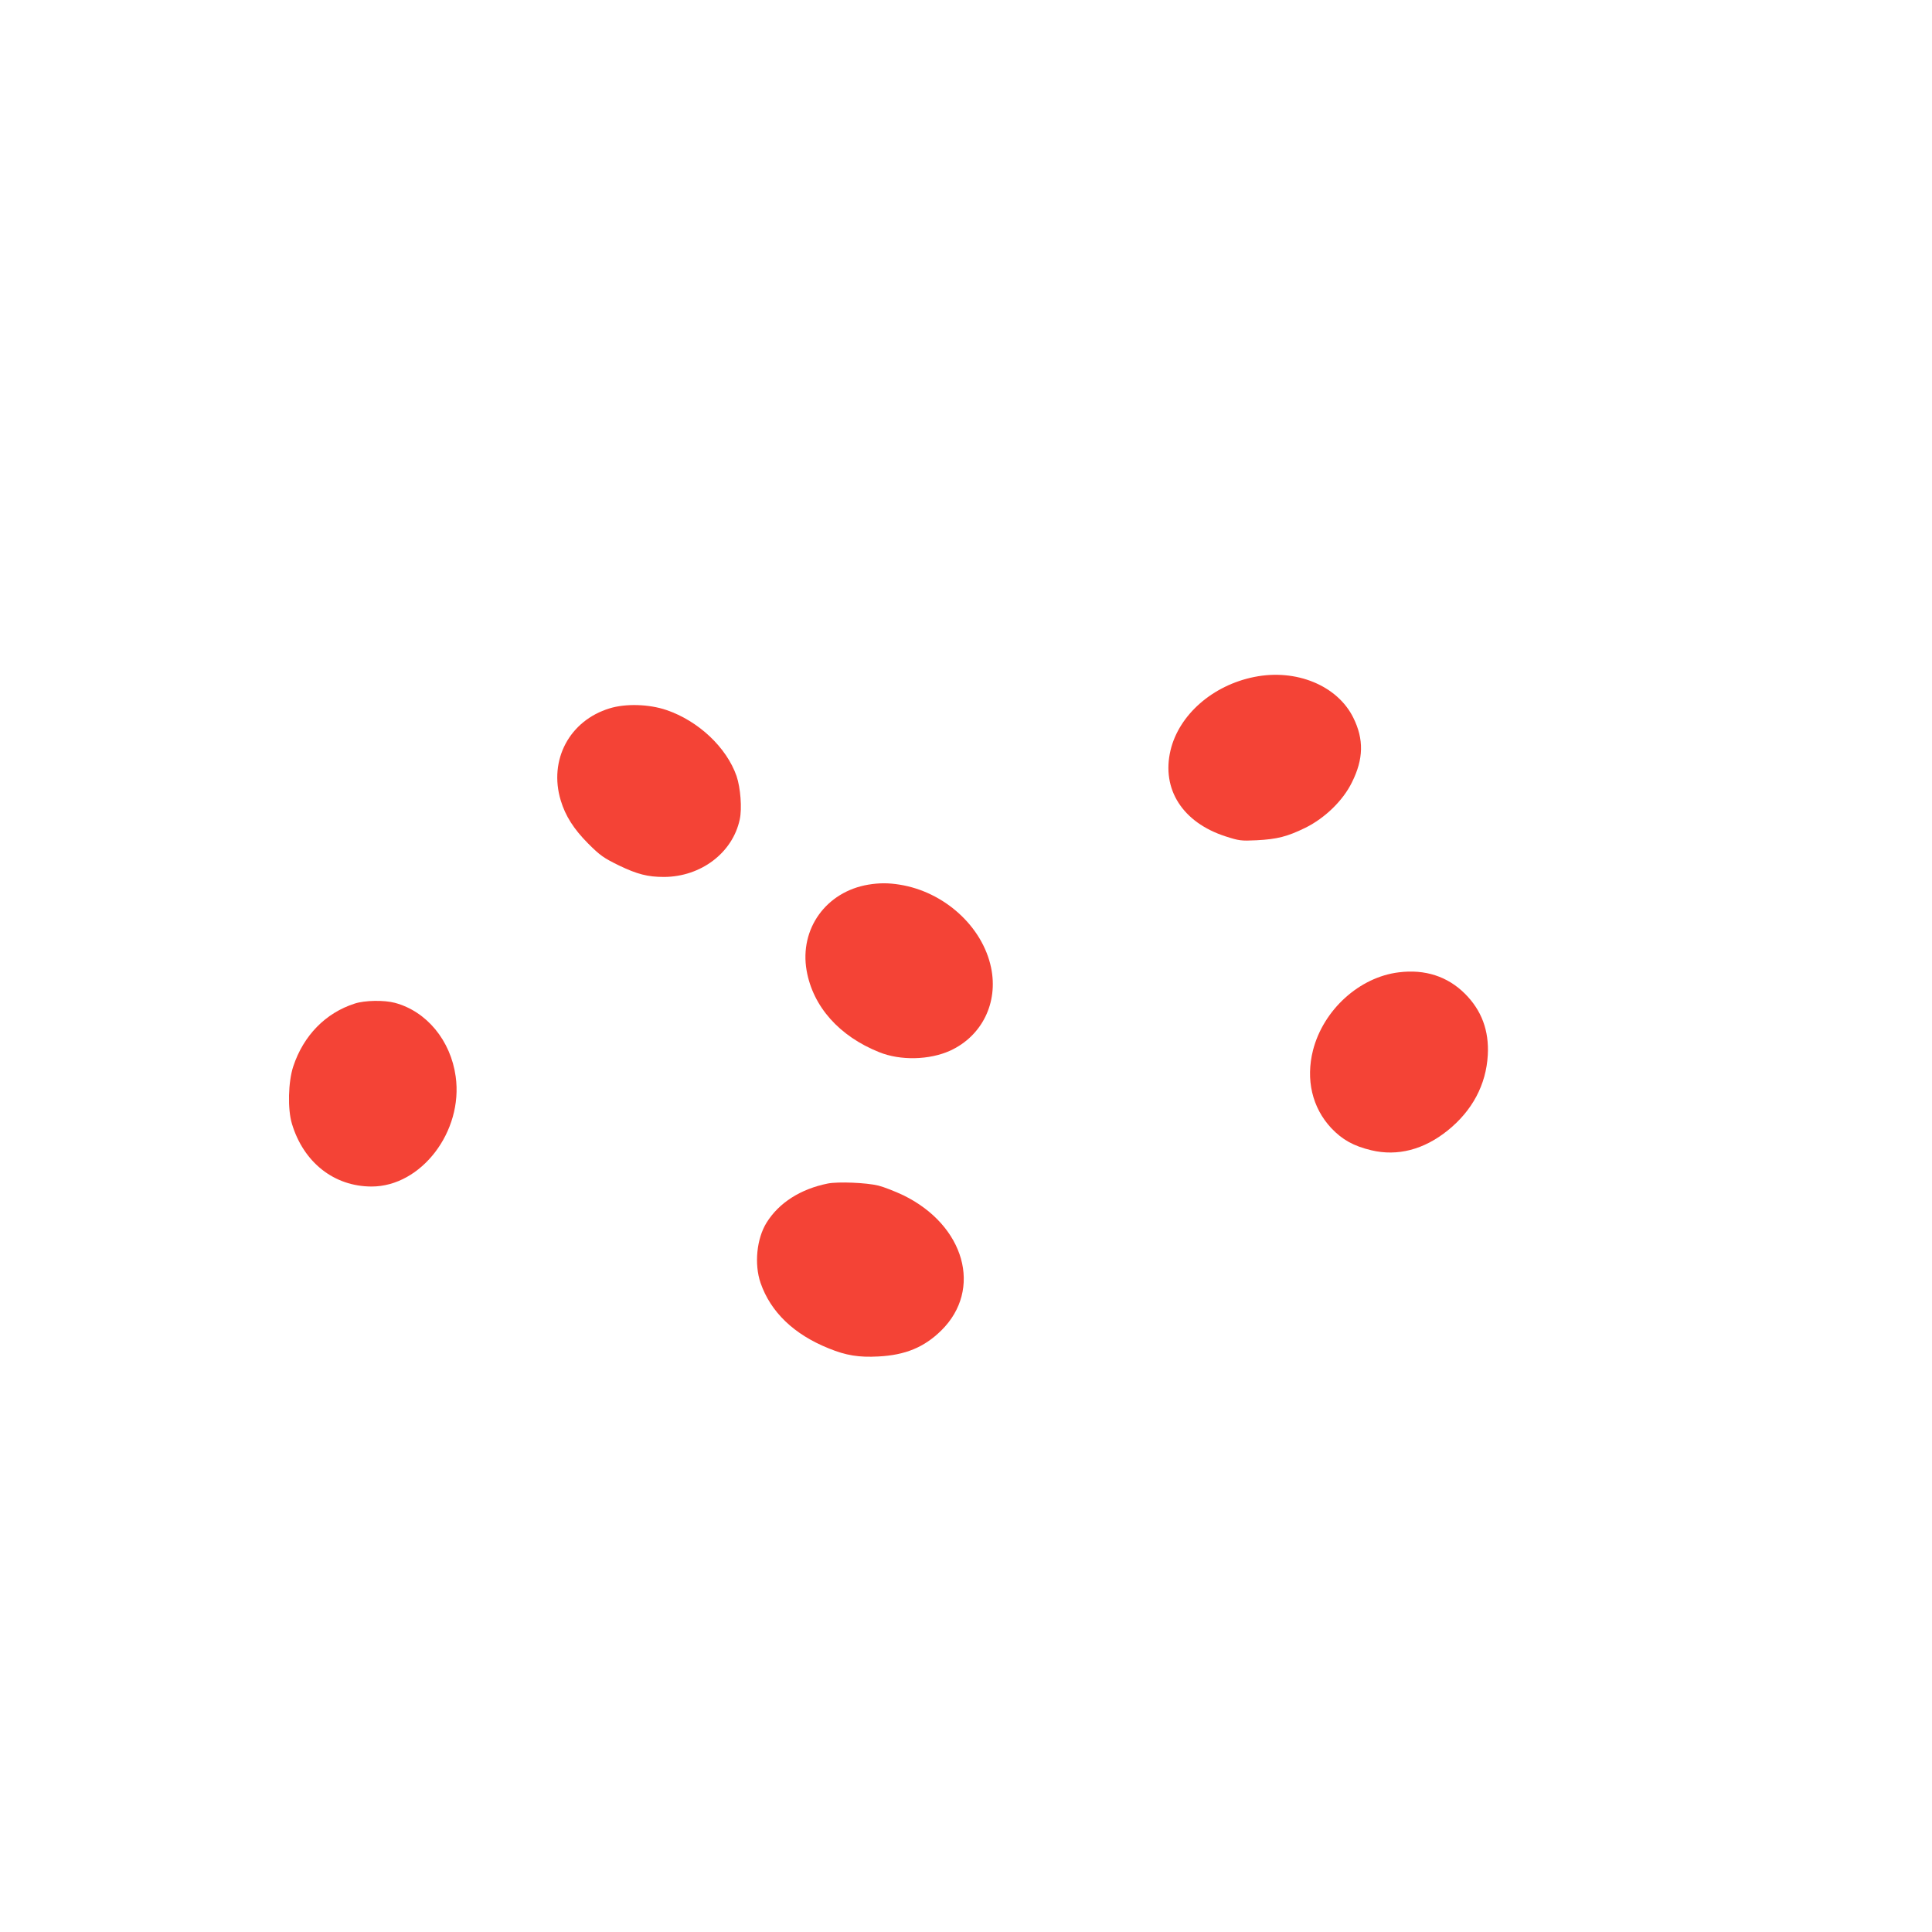 <?xml version="1.0" standalone="no"?>
<!DOCTYPE svg PUBLIC "-//W3C//DTD SVG 20010904//EN"
 "http://www.w3.org/TR/2001/REC-SVG-20010904/DTD/svg10.dtd">
<svg version="1.0" xmlns="http://www.w3.org/2000/svg"
 width="1280pt" height="1280pt" viewBox="0 0 1280 1280"
 preserveAspectRatio="xMidYMid meet">
<g transform="translate(0,1280) scale(0.1,-0.1)"
fill="#f44336" stroke="none">
<path d="M8310 8315 c-276 -55 -499 -251 -555 -486 -61 -258 80 -478 364 -570
90 -29 103 -31 206 -26 136 7 203 24 324 83 129 64 249 180 308 301 77 154 80
285 9 428 -105 213 -379 326 -656 270z"/>
<path d="M4039 8107 c-266 -81 -405 -342 -324 -610 31 -103 86 -189 180 -284
82 -82 104 -97 206 -147 121 -58 190 -76 298 -76 245 1 455 160 502 381 16 73
5 210 -21 287 -66 190 -253 366 -465 438 -115 39 -269 44 -376 11z"/>
<path d="M5753 6939 c-280 -47 -457 -293 -409 -569 42 -239 216 -435 481 -541
141 -57 333 -52 470 10 211 97 320 318 271 551 -57 272 -310 502 -606 549 -75
12 -133 12 -207 0z"/>
<path d="M9267 6358 c-261 -32 -499 -248 -568 -516 -49 -194 -6 -380 121 -516
73 -77 148 -119 266 -147 173 -41 347 4 505 131 163 131 255 303 266 500 9
162 -41 296 -151 406 -115 115 -265 164 -439 142z"/>
<path d="M2350 6151 c-193 -62 -339 -211 -407 -416 -34 -103 -38 -284 -9 -380
77 -257 280 -416 528 -416 329 0 608 365 557 729 -33 239 -193 432 -403 488
-71 19 -199 17 -266 -5z"/>
<path d="M5485 4959 c-180 -36 -324 -127 -406 -259 -66 -106 -83 -275 -40
-400 67 -193 221 -341 453 -434 113 -46 198 -60 327 -53 179 9 304 61 417 172
276 272 156 697 -251 896 -55 26 -129 55 -165 64 -81 20 -268 27 -335 14z"/>
</g>
</svg>
